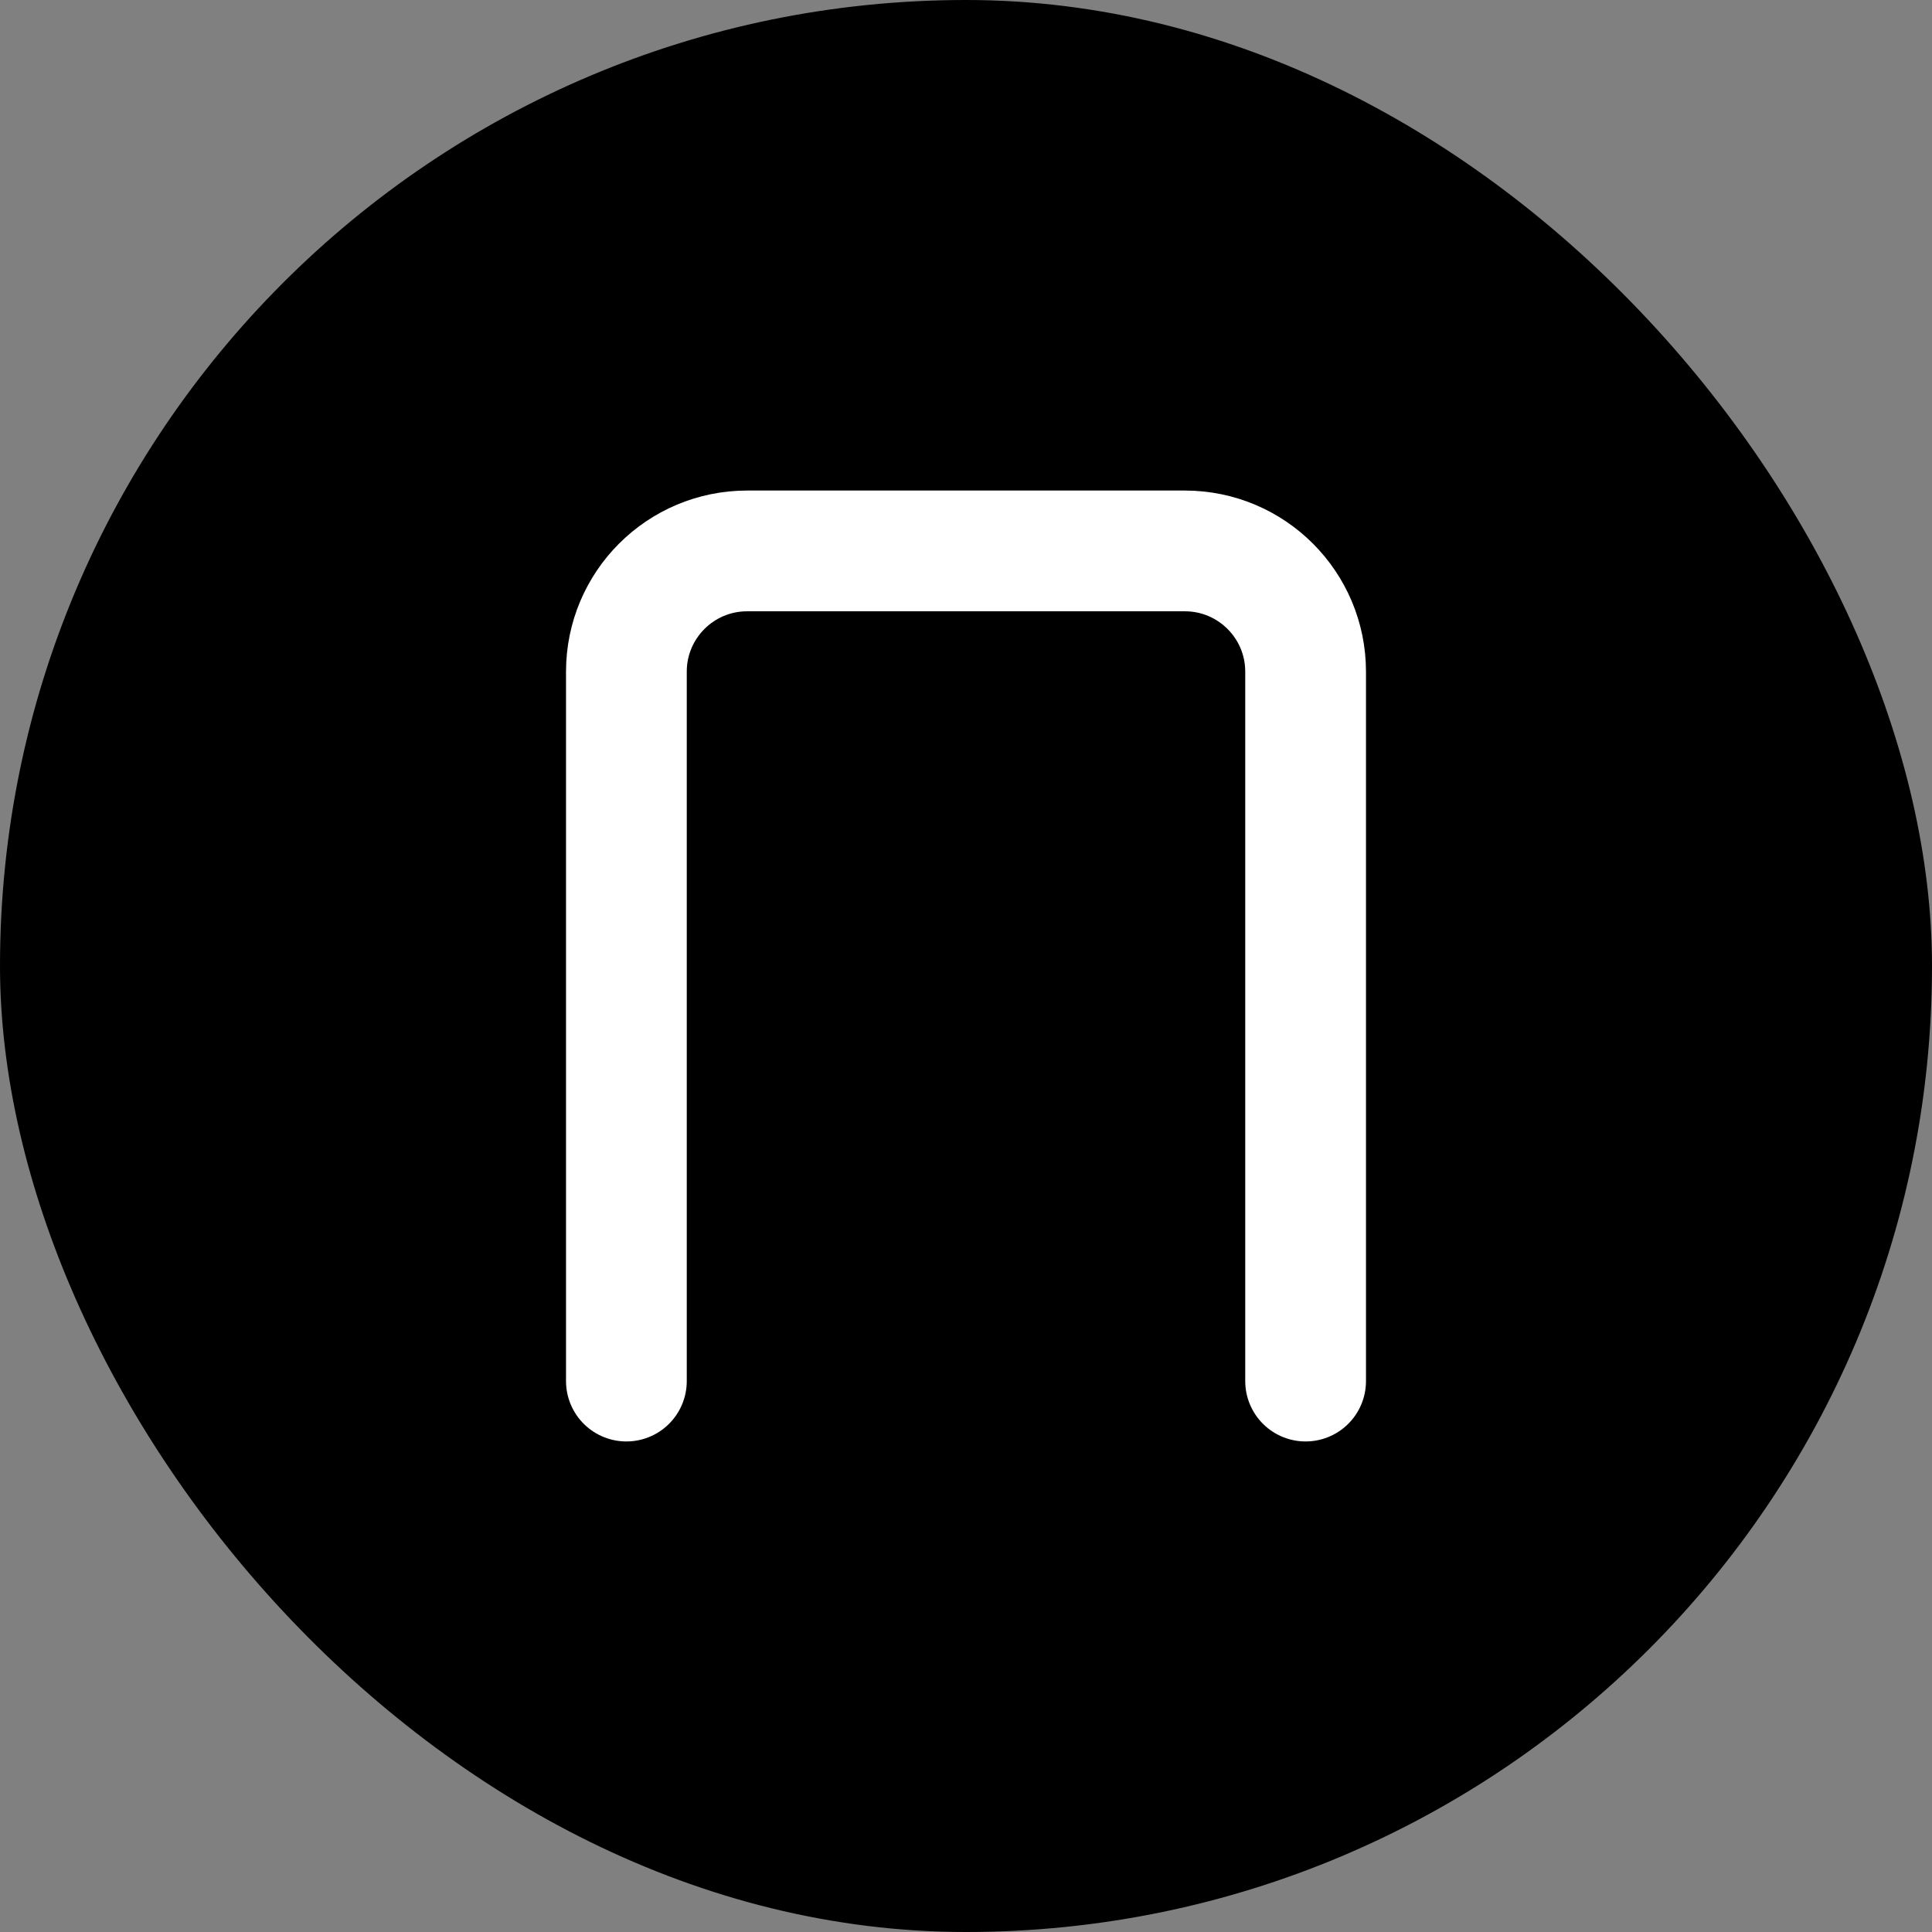 <svg width="512" height="512" viewBox="0 0 512 512" fill="none" xmlns="http://www.w3.org/2000/svg">
<rect x="0" y="0" width="512" height="512" fill="#808080" stroke="none"/>
<rect width="512" height="512" rx="256" fill="black"/>
<path d="M166 366V178C166 160.327 180.327 146 198 146H314C331.673 146 346 160.327 346 178V366" stroke="white" stroke-width="32" stroke-linecap="round"/>
</svg>
